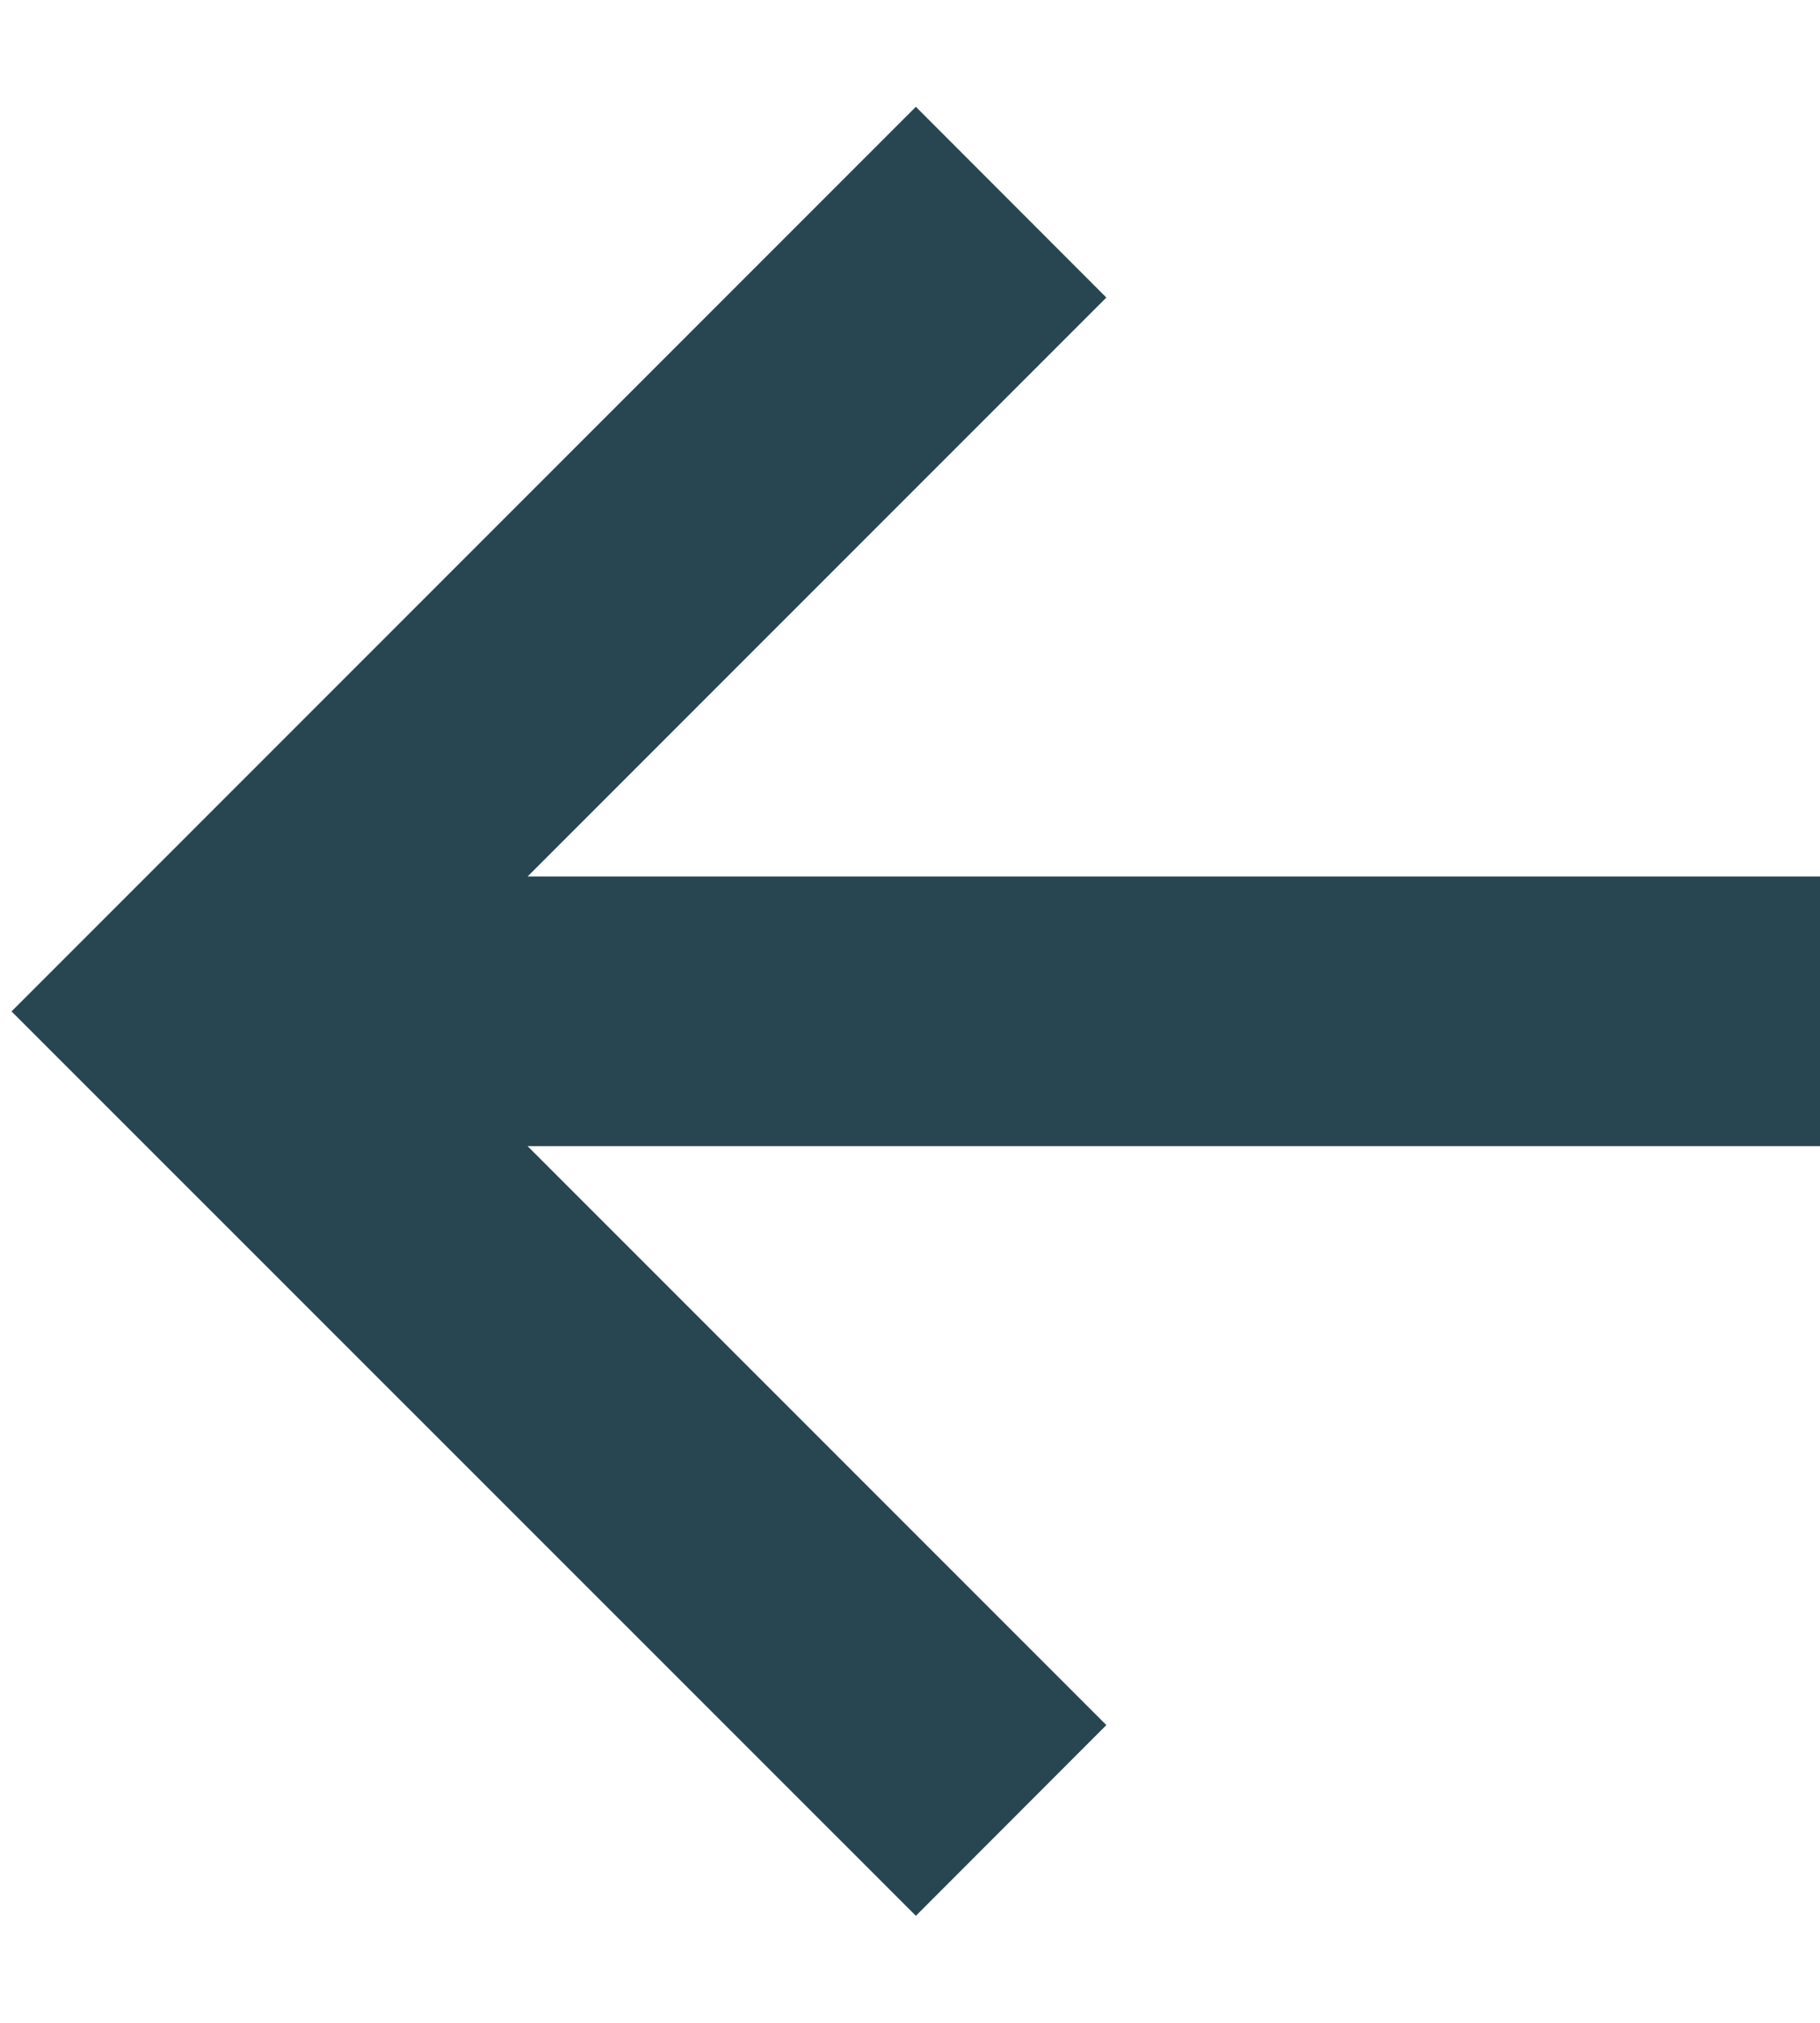 <svg width="9" height="10" viewBox="0 0 9 10" fill="none" xmlns="http://www.w3.org/2000/svg">
<path d="M5.471 8.528L2.609 5.666H9V4.333H2.609L5.471 1.471L4.529 0.528L0.057 5L4.529 9.471L5.471 8.528Z" fill="#284651"/>
</svg>
